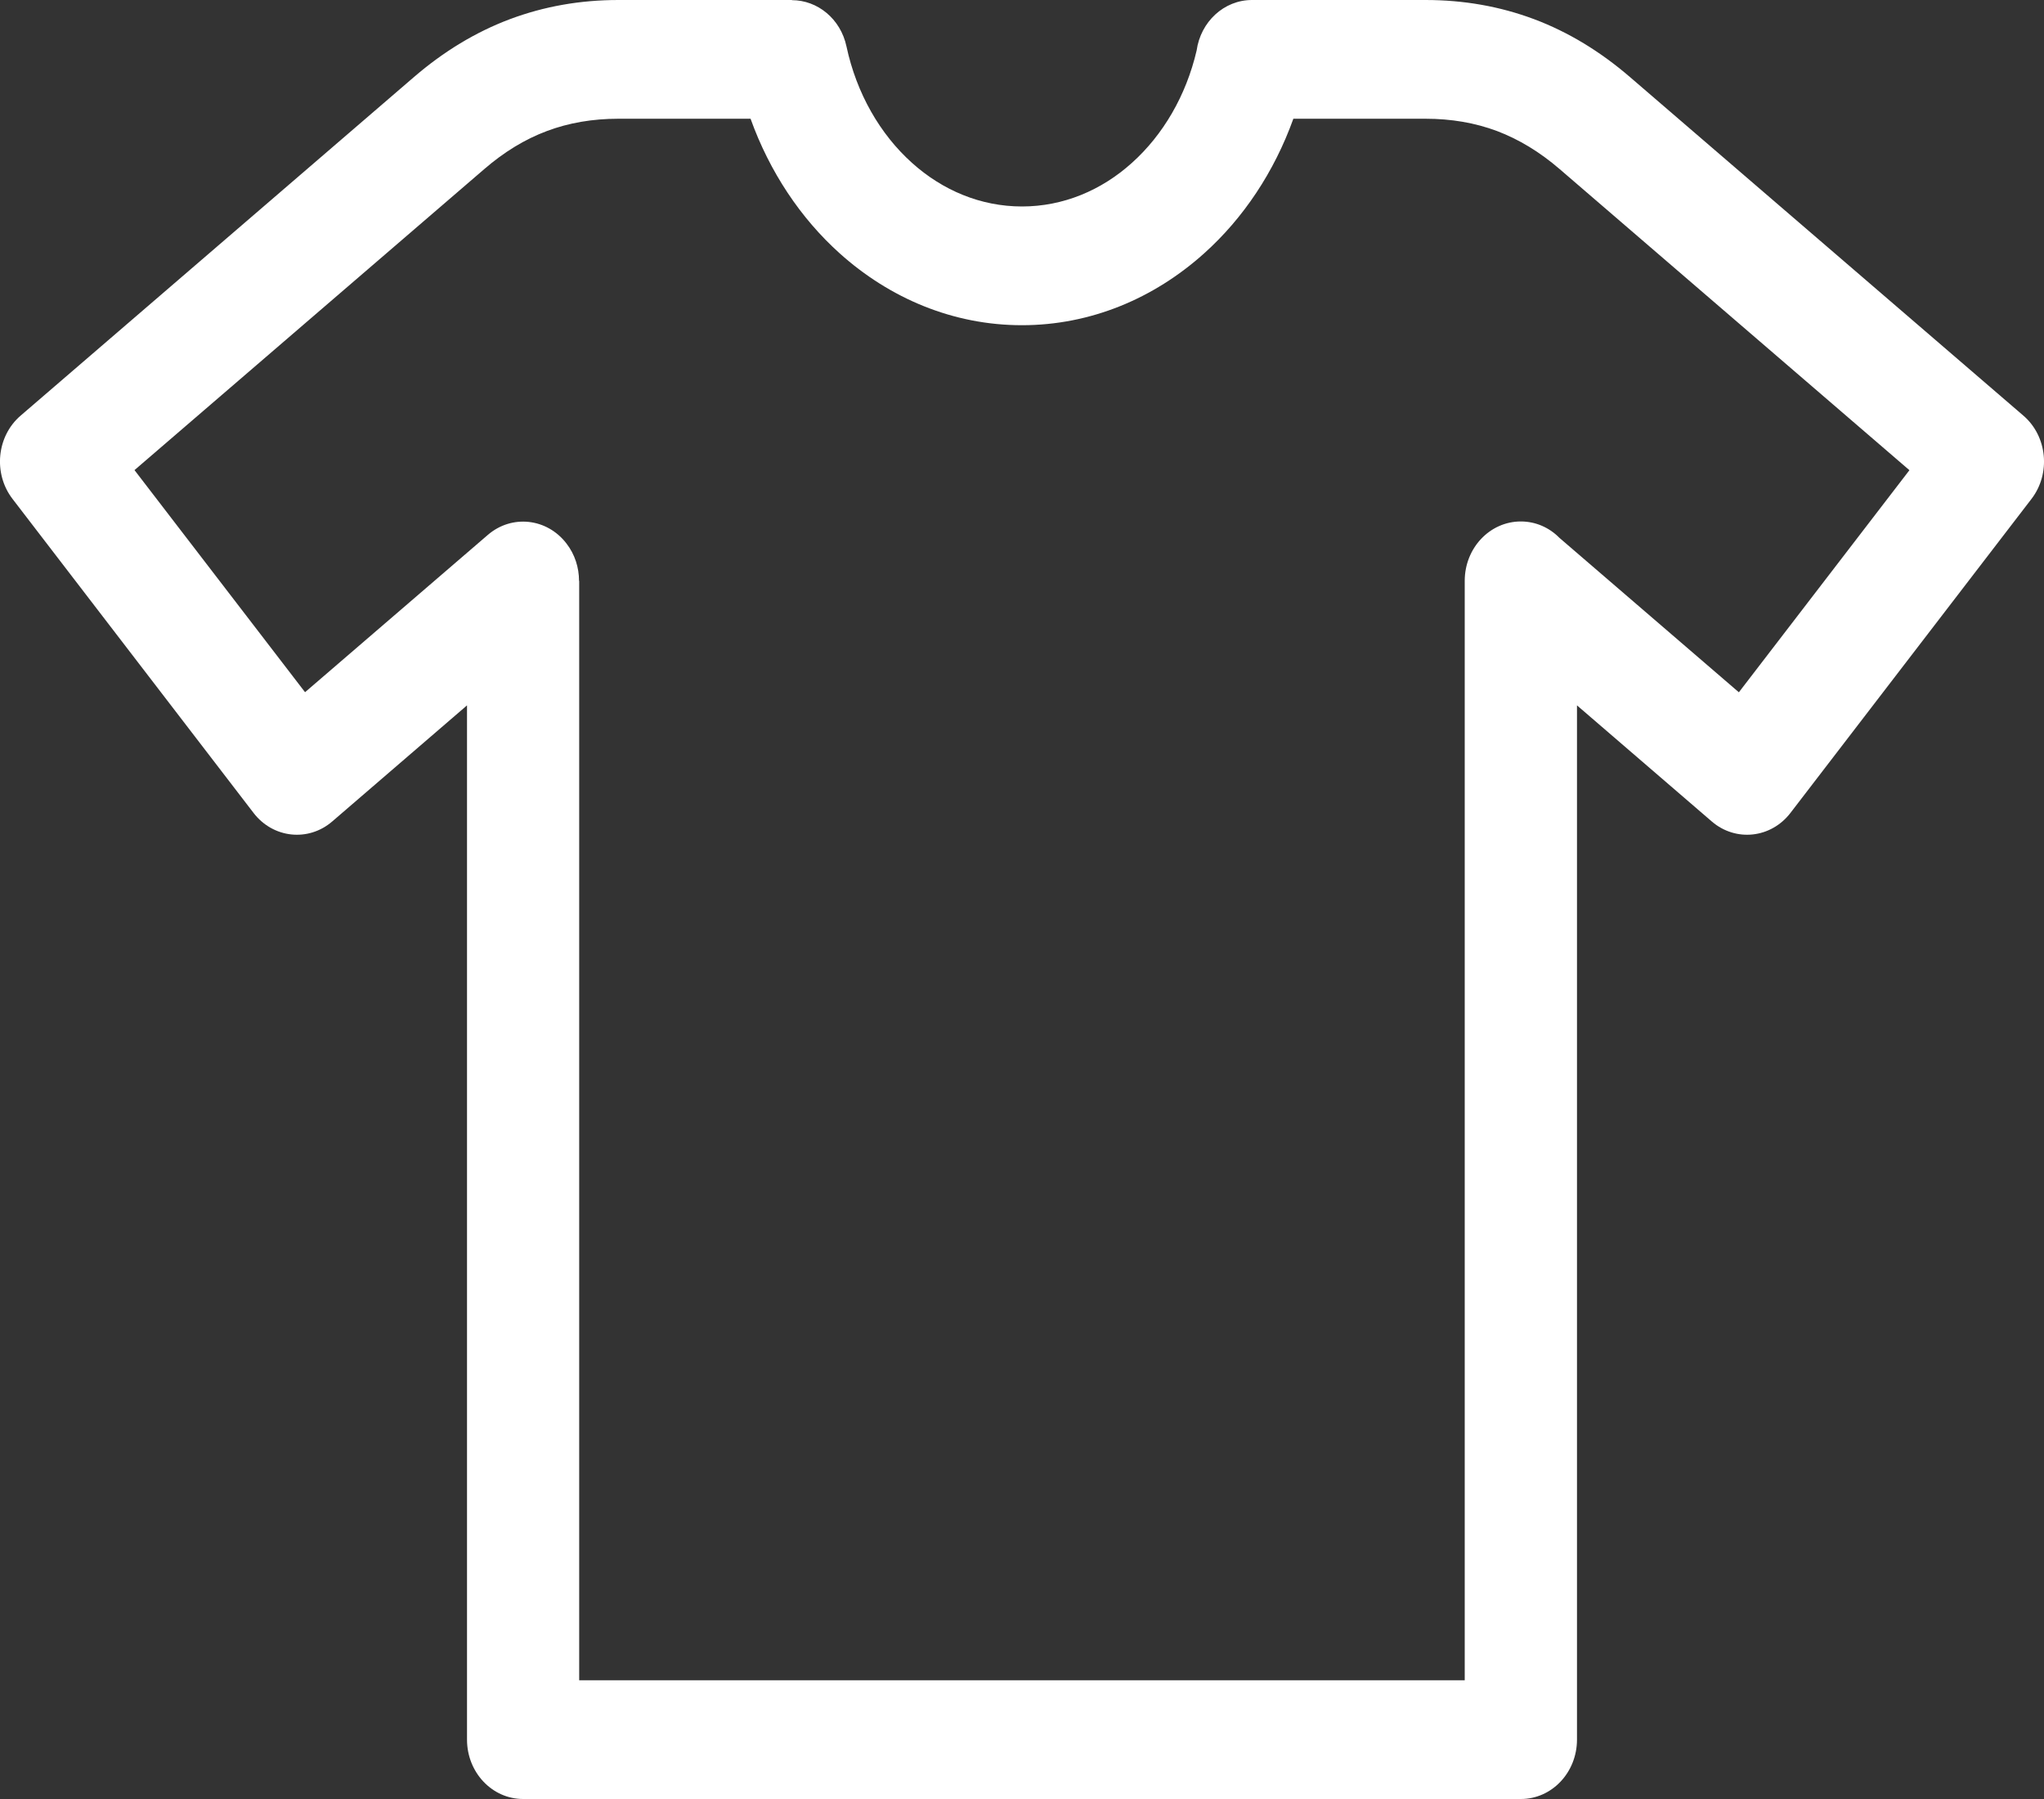 <?xml version="1.0" encoding="UTF-8"?> <svg xmlns="http://www.w3.org/2000/svg" width="25" height="22" viewBox="0 0 25 22" fill="none"><rect x="0" y="0" width="25" height="22" fill="#333333" stroke="none"/><path d="M7.084 20.548H17.915V7.103C17.915 6.702 18.222 6.377 18.601 6.377C18.785 6.377 18.951 6.453 19.074 6.578L21.268 8.466L23.354 5.75L19.075 2.067C18.832 1.858 18.578 1.704 18.309 1.602C18.041 1.502 17.751 1.452 17.434 1.452H15.819C15.585 2.103 15.206 2.67 14.727 3.099C14.114 3.649 13.341 3.977 12.499 3.977C11.658 3.977 10.884 3.649 10.271 3.099C9.793 2.67 9.414 2.103 9.18 1.452H7.564C7.247 1.452 6.957 1.502 6.69 1.602C6.42 1.703 6.166 1.858 5.924 2.067L1.645 5.749L3.731 8.465L5.967 6.541C6.26 6.289 6.69 6.336 6.928 6.646C7.032 6.78 7.082 6.942 7.082 7.103H7.084V20.547V20.548ZM18.602 22H6.398C6.019 22 5.712 21.675 5.712 21.274V8.626L4.063 10.046C3.77 10.298 3.339 10.251 3.101 9.941L0.153 6.101C-0.085 5.791 -0.041 5.335 0.252 5.083L5.061 0.944C5.428 0.628 5.818 0.392 6.235 0.235C6.654 0.078 7.095 0 7.565 0H9.686V0.002C9.999 0.002 10.281 0.23 10.353 0.567C10.476 1.142 10.764 1.642 11.156 1.993C11.528 2.327 11.994 2.525 12.5 2.525C13.005 2.525 13.472 2.327 13.843 1.993C14.224 1.652 14.507 1.171 14.636 0.617C14.685 0.267 14.97 0 15.313 0H17.435C17.904 0 18.346 0.078 18.765 0.235C19.182 0.392 19.571 0.628 19.938 0.944L24.748 5.083C25.041 5.335 25.085 5.791 24.847 6.101L21.899 9.941C21.661 10.251 21.23 10.298 20.937 10.046L19.288 8.626V21.274C19.288 21.675 18.981 22 18.602 22H18.602Z" fill="white"></path></svg> 